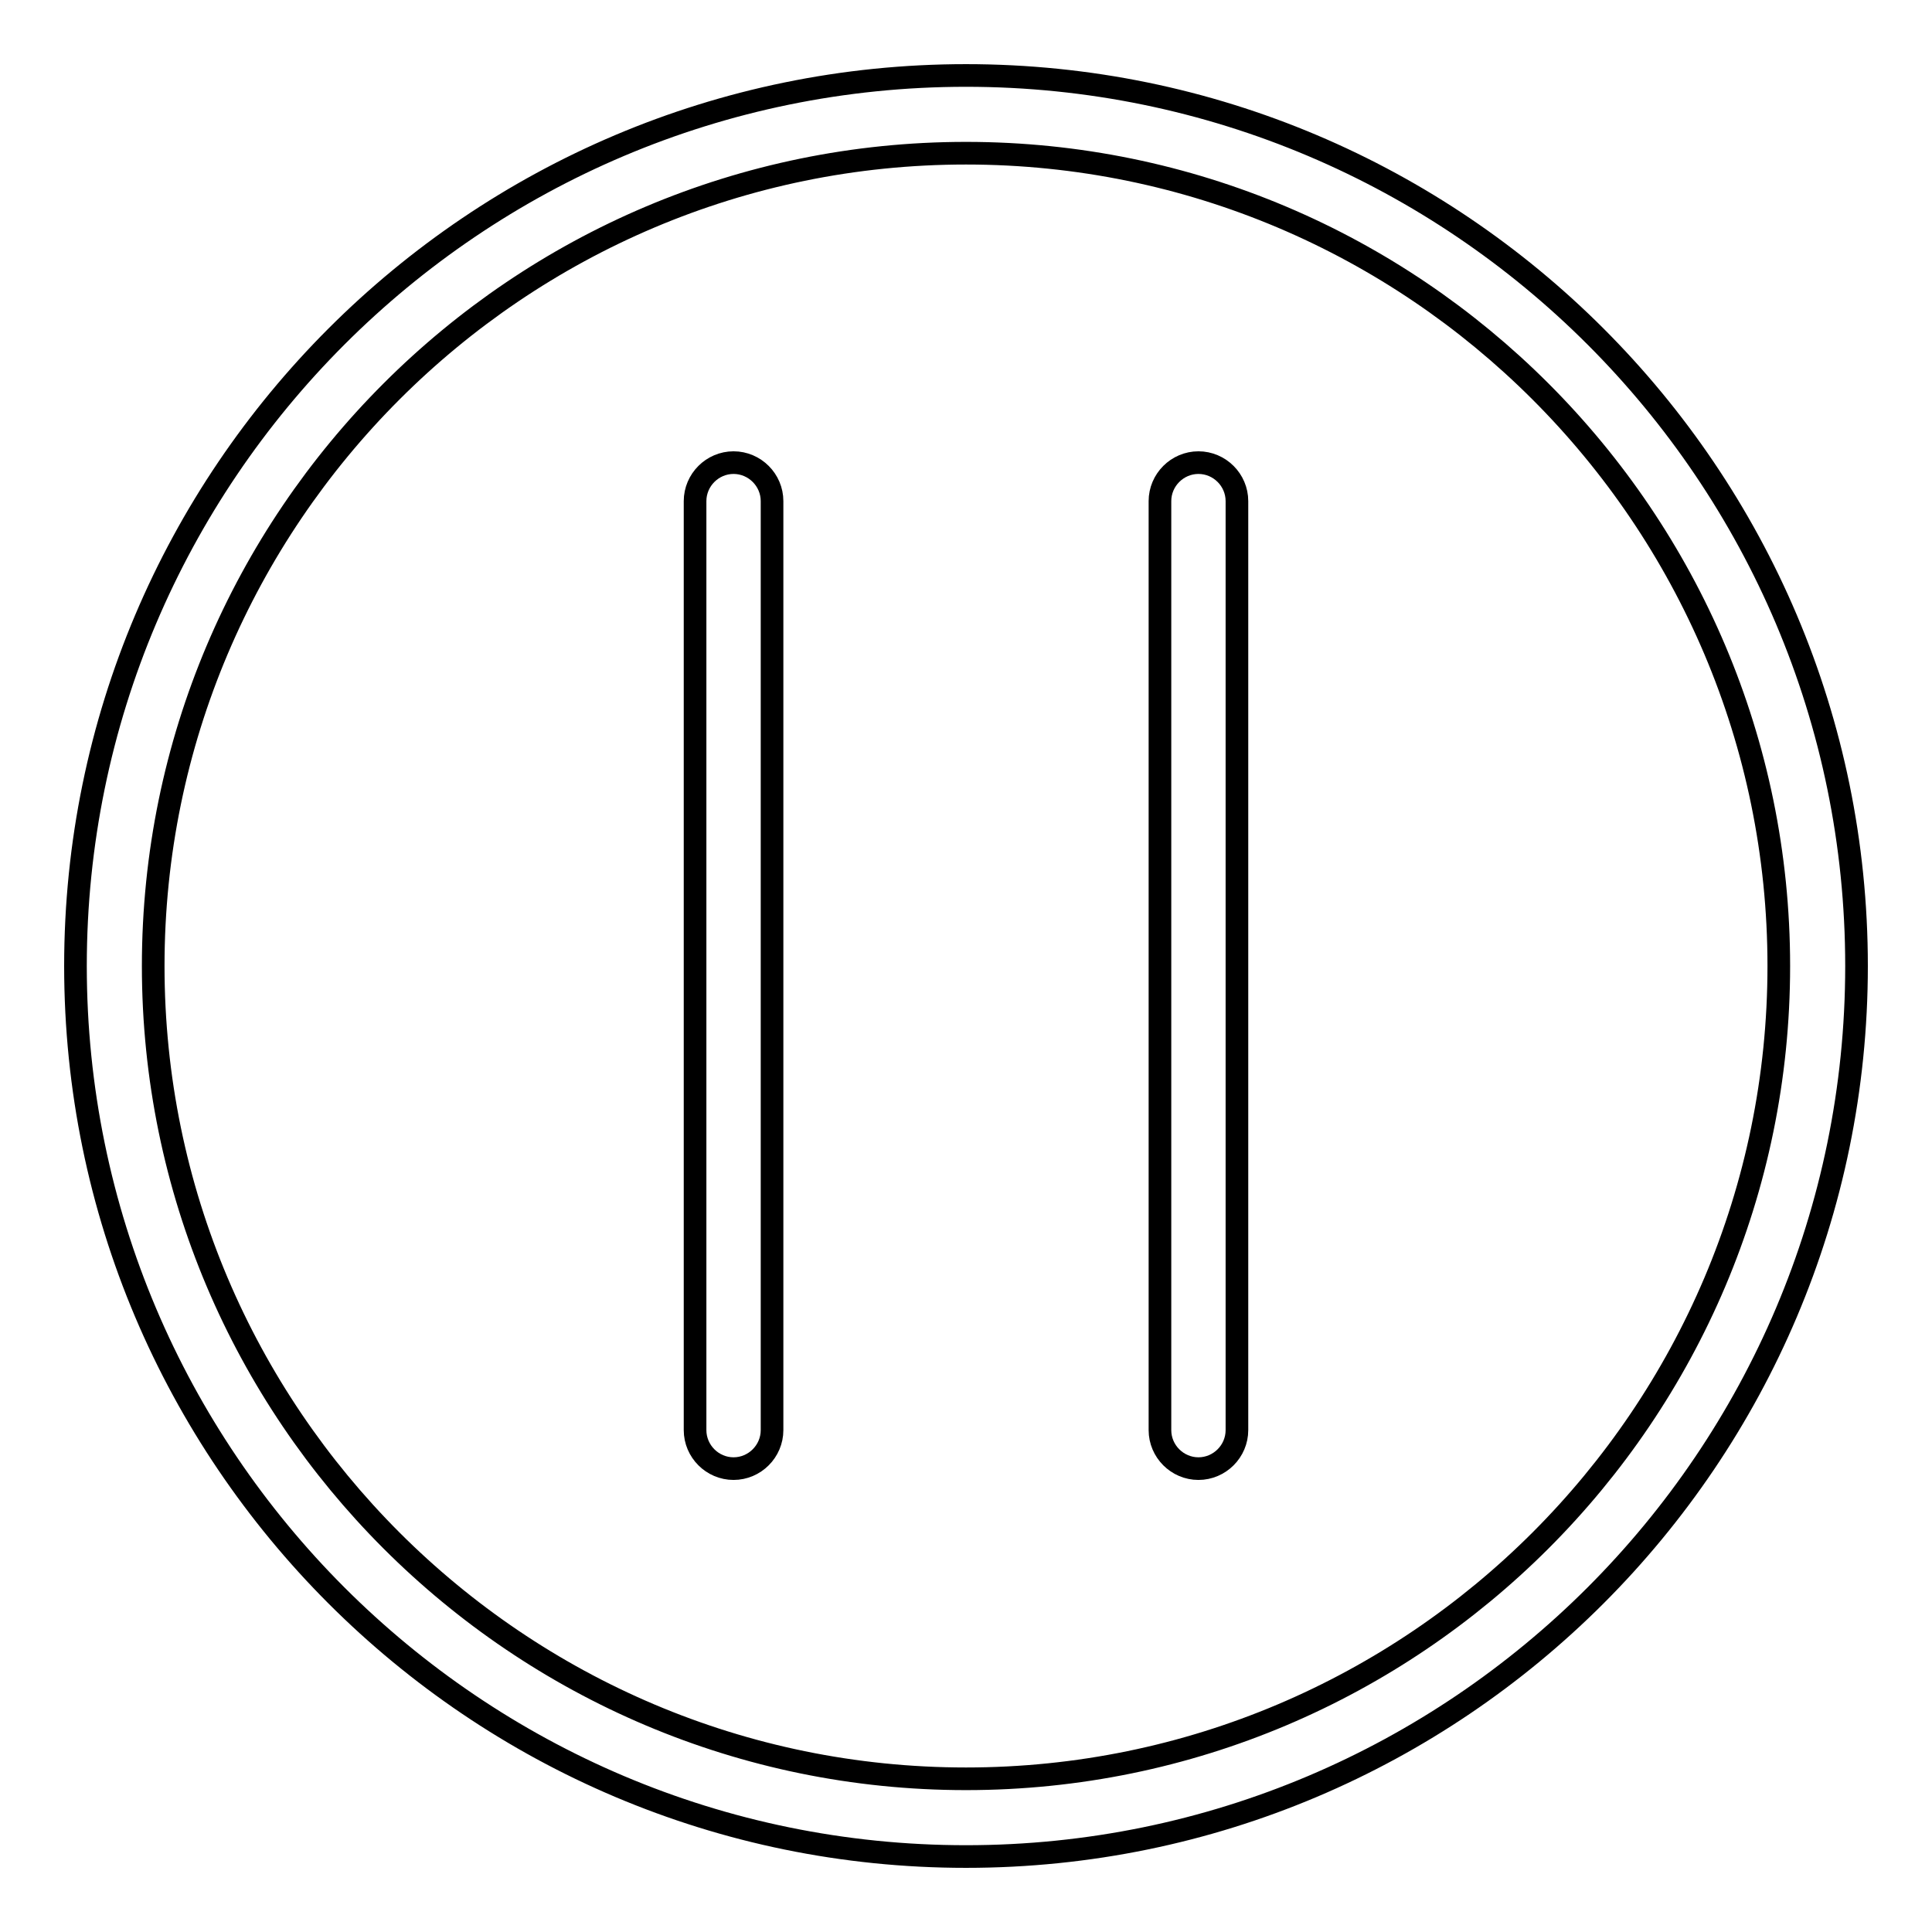 <?xml version="1.0" encoding="utf-8"?>
<!-- Svg Vector Icons : http://www.onlinewebfonts.com/icon -->
<!DOCTYPE svg PUBLIC "-//W3C//DTD SVG 1.1//EN" "http://www.w3.org/Graphics/SVG/1.1/DTD/svg11.dtd">
<svg version="1.1" xmlns="http://www.w3.org/2000/svg" xmlns:xlink="http://www.w3.org/1999/xlink" x="0px" y="0px" viewBox="0 0 256 256" enable-background="new 0 0 256 256" xml:space="preserve">
<g> <path stroke-width="3" fill-opacity="0" stroke="#000000"  d="M128,10C62.9,10,10,62.9,10,128s52.9,118,118,118s118-52.9,118-118S193.1,10,128,10z M128,235.7 c-59.4,0-107.7-48.3-107.7-107.7S68.6,20.3,128,20.3S235.7,68.6,235.7,128S187.4,235.7,128,235.7z"/> <path stroke-width="3" fill-opacity="0" stroke="#000000"  d="M97.2,61.3c-2.8,0-5.1,2.3-5.1,5.1v123.1c0,2.8,2.3,5.1,5.1,5.1c2.8,0,5.1-2.3,5.1-5.1V66.4 C102.3,63.6,100,61.3,97.2,61.3z M158.8,61.3c-2.8,0-5.1,2.3-5.1,5.1v123.1c0,2.8,2.3,5.1,5.1,5.1c2.8,0,5.1-2.3,5.1-5.1V66.4 C163.9,63.6,161.6,61.3,158.8,61.3z"/></g>
</svg>